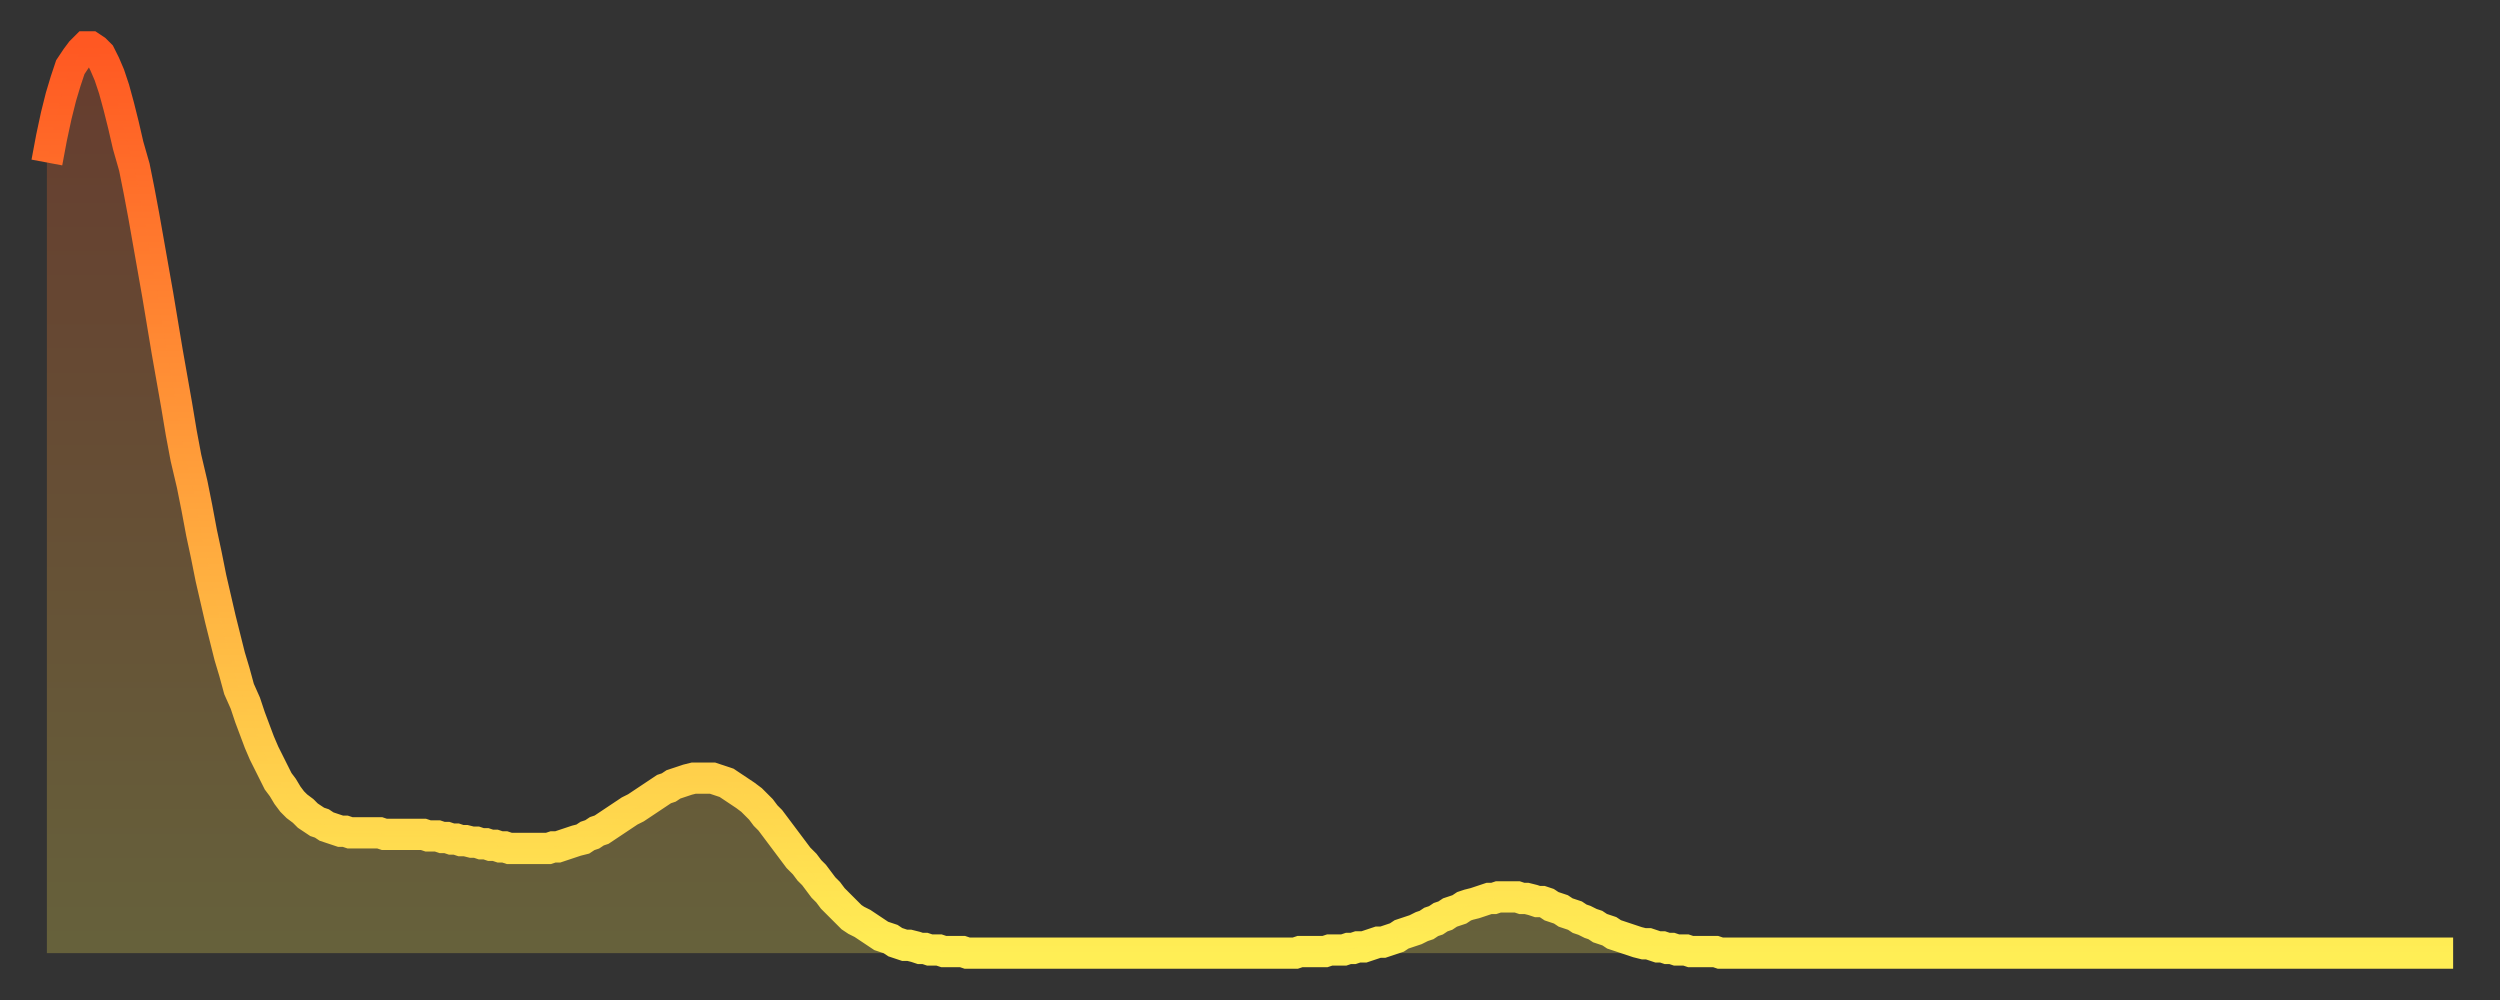 <?xml version="1.0" encoding="utf-8" ?>
<svg baseProfile="full" height="64" version="1.1" width="160" xmlns="http://www.w3.org/2000/svg" xmlns:ev="http://www.w3.org/2001/xml-events" xmlns:xlink="http://www.w3.org/1999/xlink"><rect width="100%" height="100%" fill="#333333" stroke="none"/><defs><linearGradient id="id1675414" x1="0" x2="0" y1="0" y2="1"><stop offset="0%" stop-color="#ff5822" /><stop offset="50%" stop-color="#ffa33c" /><stop offset="100%" stop-color="#ffee55" /></linearGradient></defs><g transform="translate(3,3)"><g><path d="M 0.0 7.4 0.3 5.8 0.6 4.4 0.9 3.2 1.2 2.2 1.5 1.3 1.9 0.7 2.2 0.3 2.5 0.0 2.8 0.0 3.1 0.2 3.4 0.5 3.7 1.1 4.0 1.8 4.3 2.7 4.6 3.8 4.9 5.0 5.2 6.3 5.6 7.7 5.9 9.2 6.2 10.8 6.5 12.5 6.8 14.2 7.1 15.9 7.4 17.7 7.7 19.5 8.0 21.2 8.3 22.9 8.6 24.7 8.9 26.3 9.3 28.0 9.6 29.5 9.9 31.1 10.2 32.5 10.5 34.0 10.8 35.3 11.1 36.6 11.4 37.8 11.7 39.0 12.0 40.0 12.3 41.1 12.7 42.0 13.0 42.9 13.3 43.7 13.6 44.5 13.9 45.2 14.2 45.8 14.5 46.4 14.8 47.0 15.1 47.4 15.4 47.9 15.7 48.3 16.0 48.6 16.4 48.9 16.7 49.2 17.0 49.4 17.3 49.6 17.6 49.7 17.9 49.9 18.2 50.0 18.5 50.1 18.8 50.2 19.1 50.2 19.4 50.3 19.8 50.3 20.1 50.3 20.4 50.3 20.7 50.3 21.0 50.3 21.3 50.3 21.6 50.4 21.9 50.4 22.2 50.4 22.5 50.4 22.8 50.4 23.1 50.4 23.5 50.4 23.8 50.4 24.1 50.4 24.4 50.5 24.7 50.5 25.0 50.5 25.3 50.6 25.6 50.6 25.9 50.7 26.2 50.7 26.5 50.8 26.8 50.8 27.2 50.9 27.5 50.9 27.8 51.0 28.1 51.0 28.4 51.1 28.7 51.1 29.0 51.2 29.3 51.2 29.6 51.3 29.9 51.3 30.2 51.3 30.6 51.3 30.9 51.3 31.2 51.3 31.5 51.3 31.8 51.3 32.1 51.3 32.4 51.2 32.7 51.2 33.0 51.1 33.3 51.0 33.6 50.9 33.9 50.8 34.3 50.7 34.6 50.5 34.9 50.4 35.2 50.2 35.5 50.1 35.8 49.9 36.1 49.7 36.4 49.5 36.7 49.3 37.0 49.1 37.3 48.9 37.7 48.7 38.0 48.5 38.3 48.3 38.6 48.1 38.9 47.9 39.2 47.7 39.5 47.5 39.8 47.4 40.1 47.2 40.4 47.1 40.7 47.0 41.0 46.9 41.4 46.8 41.7 46.8 42.0 46.8 42.3 46.8 42.6 46.8 42.9 46.9 43.2 47.0 43.5 47.1 43.8 47.3 44.1 47.5 44.4 47.7 44.7 47.9 45.1 48.2 45.4 48.5 45.7 48.8 46.0 49.2 46.3 49.5 46.6 49.9 46.9 50.3 47.2 50.7 47.5 51.1 47.8 51.5 48.1 51.9 48.5 52.3 48.8 52.7 49.1 53.0 49.4 53.4 49.7 53.8 50.0 54.1 50.3 54.5 50.6 54.8 50.9 55.1 51.2 55.4 51.5 55.7 51.8 55.9 52.2 56.1 52.5 56.3 52.8 56.5 53.1 56.7 53.4 56.9 53.7 57.0 54.0 57.1 54.3 57.3 54.6 57.4 54.9 57.5 55.2 57.5 55.6 57.6 55.9 57.7 56.2 57.7 56.5 57.8 56.8 57.8 57.1 57.8 57.4 57.9 57.7 57.9 58.0 57.9 58.3 57.9 58.6 57.9 58.9 58.0 59.3 58.0 59.6 58.0 59.9 58.0 60.2 58.0 60.5 58.0 60.8 58.0 61.1 58.0 61.4 58.0 61.7 58.0 62.0 58.0 62.3 58.0 62.6 58.0 63.0 58.0 63.3 58.0 63.6 58.0 63.9 58.0 64.2 58.0 64.5 58.0 64.8 58.0 65.1 58.0 65.4 58.0 65.7 58.0 66.0 58.0 66.4 58.0 66.7 58.0 67.0 58.0 67.3 58.0 67.6 58.0 67.9 58.0 68.2 58.0 68.5 58.0 68.8 58.0 69.1 58.0 69.4 58.0 69.7 58.0 70.1 58.0 70.4 58.0 70.7 58.0 71.0 58.0 71.3 58.0 71.6 58.0 71.9 58.0 72.2 58.0 72.5 58.0 72.8 58.0 73.1 58.0 73.5 58.0 73.8 58.0 74.1 58.0 74.4 58.0 74.7 58.0 75.0 58.0 75.3 58.0 75.6 58.0 75.9 58.0 76.2 58.0 76.5 58.0 76.8 58.0 77.2 58.0 77.5 58.0 77.8 58.0 78.1 58.0 78.4 58.0 78.7 58.0 79.0 58.0 79.3 58.0 79.6 58.0 79.9 58.0 80.2 57.9 80.5 57.9 80.9 57.9 81.2 57.9 81.5 57.9 81.8 57.9 82.1 57.8 82.4 57.8 82.7 57.8 83.0 57.8 83.3 57.7 83.6 57.7 83.9 57.6 84.3 57.6 84.6 57.5 84.9 57.4 85.2 57.3 85.5 57.3 85.8 57.2 86.1 57.1 86.4 57.0 86.7 56.8 87.0 56.7 87.3 56.6 87.6 56.5 88.0 56.3 88.3 56.2 88.6 56.0 88.9 55.9 89.2 55.7 89.5 55.6 89.8 55.4 90.1 55.3 90.4 55.2 90.7 55.0 91.0 54.9 91.4 54.8 91.7 54.7 92.0 54.6 92.3 54.5 92.6 54.5 92.9 54.4 93.2 54.4 93.5 54.4 93.8 54.4 94.1 54.4 94.4 54.5 94.7 54.5 95.1 54.6 95.4 54.7 95.7 54.7 96.0 54.8 96.3 55.0 96.6 55.1 96.9 55.2 97.2 55.4 97.5 55.5 97.8 55.6 98.1 55.8 98.4 55.9 98.8 56.1 99.1 56.2 99.4 56.4 99.7 56.5 100.0 56.6 100.3 56.8 100.6 56.9 100.9 57.0 101.2 57.1 101.5 57.2 101.8 57.3 102.2 57.4 102.5 57.4 102.8 57.5 103.1 57.6 103.4 57.6 103.7 57.7 104.0 57.7 104.3 57.8 104.6 57.8 104.9 57.8 105.2 57.9 105.5 57.9 105.9 57.9 106.2 57.9 106.5 57.9 106.8 57.9 107.1 58.0 107.4 58.0 107.7 58.0 108.0 58.0 108.3 58.0 108.6 58.0 108.9 58.0 109.3 58.0 109.6 58.0 109.9 58.0 110.2 58.0 110.5 58.0 110.8 58.0 111.1 58.0 111.4 58.0 111.7 58.0 112.0 58.0 112.3 58.0 112.6 58.0 113.0 58.0 113.3 58.0 113.6 58.0 113.9 58.0 114.2 58.0 114.5 58.0 114.8 58.0 115.1 58.0 115.4 58.0 115.7 58.0 116.0 58.0 116.3 58.0 116.7 58.0 117.0 58.0 117.3 58.0 117.6 58.0 117.9 58.0 118.2 58.0 118.5 58.0 118.8 58.0 119.1 58.0 119.4 58.0 119.7 58.0 120.1 58.0 120.4 58.0 120.7 58.0 121.0 58.0 121.3 58.0 121.6 58.0 121.9 58.0 122.2 58.0 122.5 58.0 122.8 58.0 123.1 58.0 123.4 58.0 123.8 58.0 124.1 58.0 124.4 58.0 124.7 58.0 125.0 58.0 125.3 58.0 125.6 58.0 125.9 58.0 126.2 58.0 126.5 58.0 126.8 58.0 127.2 58.0 127.5 58.0 127.8 58.0 128.1 58.0 128.4 58.0 128.7 58.0 129.0 58.0 129.3 58.0 129.6 58.0 129.9 58.0 130.2 58.0 130.5 58.0 130.9 58.0 131.2 58.0 131.5 58.0 131.8 58.0 132.1 58.0 132.4 58.0 132.7 58.0 133.0 58.0 133.3 58.0 133.6 58.0 133.9 58.0 134.2 58.0 134.6 58.0 134.9 58.0 135.2 58.0 135.5 58.0 135.8 58.0 136.1 58.0 136.4 58.0 136.7 58.0 137.0 58.0 137.3 58.0 137.6 58.0 138.0 58.0 138.3 58.0 138.6 58.0 138.9 58.0 139.2 58.0 139.5 58.0 139.8 58.0 140.1 58.0 140.4 58.0 140.7 58.0 141.0 58.0 141.3 58.0 141.7 58.0 142.0 58.0 142.3 58.0 142.6 58.0 142.9 58.0 143.2 58.0 143.5 58.0 143.8 58.0 144.1 58.0 144.4 58.0 144.7 58.0 145.1 58.0 145.4 58.0 145.7 58.0 146.0 58.0 146.3 58.0 146.6 58.0 146.9 58.0 147.2 58.0 147.5 58.0 147.8 58.0 148.1 58.0 148.4 58.0 148.8 58.0 149.1 58.0 149.4 58.0 149.7 58.0 150.0 58.0 150.3 58.0 150.6 58.0 150.9 58.0 151.2 58.0 151.5 58.0 151.8 58.0 152.1 58.0 152.5 58.0 152.8 58.0 153.1 58.0 153.4 58.0 153.7 58.0 154.0 58.0" fill="none" id="graph-curve" opacity="1" stroke="url(#id1675414)" stroke-width="2" /><path d="M 0 58 L 0.0 7.4 0.3 5.8 0.6 4.4 0.9 3.2 1.2 2.2 1.5 1.3 1.9 0.7 2.2 0.3 2.5 0.0 2.8 0.0 3.1 0.2 3.4 0.5 3.7 1.1 4.0 1.8 4.3 2.7 4.6 3.8 4.9 5.0 5.2 6.3 5.6 7.7 5.9 9.2 6.2 10.8 6.5 12.5 6.8 14.2 7.1 15.9 7.4 17.7 7.7 19.5 8.0 21.2 8.3 22.9 8.6 24.7 8.9 26.3 9.3 28.0 9.6 29.5 9.9 31.1 10.2 32.5 10.5 34.0 10.8 35.3 11.1 36.6 11.4 37.8 11.7 39.0 12.0 40.0 12.3 41.1 12.7 42.0 13.0 42.9 13.3 43.7 13.6 44.5 13.9 45.2 14.2 45.8 14.5 46.4 14.8 47.0 15.1 47.4 15.4 47.9 15.7 48.3 16.0 48.6 16.4 48.9 16.7 49.2 17.0 49.4 17.3 49.6 17.6 49.7 17.9 49.9 18.2 50.0 18.5 50.1 18.8 50.2 19.1 50.2 19.4 50.3 19.8 50.3 20.1 50.3 20.4 50.3 20.7 50.3 21.0 50.3 21.3 50.3 21.6 50.4 21.9 50.4 22.2 50.4 22.5 50.4 22.8 50.4 23.1 50.4 23.5 50.4 23.8 50.4 24.1 50.4 24.4 50.5 24.7 50.5 25.0 50.5 25.3 50.6 25.6 50.6 25.9 50.7 26.2 50.7 26.5 50.8 26.8 50.8 27.2 50.9 27.5 50.9 27.8 51.0 28.1 51.0 28.4 51.1 28.7 51.1 29.0 51.2 29.3 51.2 29.6 51.3 29.9 51.3 30.2 51.3 30.6 51.3 30.9 51.3 31.2 51.3 31.5 51.3 31.8 51.3 32.1 51.3 32.4 51.2 32.7 51.2 33.0 51.1 33.3 51.0 33.6 50.9 33.9 50.8 34.3 50.7 34.6 50.5 34.9 50.4 35.2 50.2 35.5 50.1 35.8 49.9 36.1 49.7 36.4 49.5 36.7 49.3 37.0 49.1 37.3 48.9 37.7 48.7 38.0 48.5 38.3 48.3 38.6 48.1 38.9 47.9 39.2 47.7 39.5 47.5 39.8 47.4 40.1 47.2 40.4 47.1 40.7 47.0 41.0 46.9 41.4 46.8 41.7 46.8 42.0 46.8 42.3 46.8 42.6 46.8 42.9 46.9 43.2 47.0 43.5 47.1 43.8 47.3 44.1 47.5 44.4 47.7 44.7 47.9 45.1 48.2 45.4 48.5 45.7 48.8 46.0 49.2 46.3 49.5 46.6 49.9 46.9 50.3 47.2 50.7 47.5 51.1 47.8 51.5 48.1 51.9 48.5 52.3 48.8 52.7 49.1 53.0 49.4 53.4 49.7 53.8 50.0 54.1 50.3 54.5 50.6 54.8 50.9 55.1 51.2 55.4 51.5 55.7 51.8 55.9 52.2 56.1 52.5 56.3 52.8 56.5 53.1 56.7 53.4 56.9 53.7 57.0 54.0 57.1 54.3 57.3 54.6 57.4 54.9 57.5 55.2 57.5 55.6 57.6 55.9 57.7 56.2 57.7 56.5 57.8 56.8 57.8 57.1 57.8 57.4 57.9 57.7 57.9 58.0 57.9 58.3 57.9 58.6 57.9 58.9 58.0 59.3 58.0 59.6 58.0 59.9 58.0 60.2 58.0 60.5 58.0 60.8 58.0 61.1 58.0 61.4 58.0 61.7 58.0 62.0 58.0 62.3 58.0 62.6 58.0 63.0 58.0 63.3 58.0 63.6 58.0 63.9 58.0 64.2 58.0 64.5 58.0 64.8 58.0 65.1 58.0 65.4 58.0 65.7 58.0 66.0 58.0 66.4 58.0 66.7 58.0 67.0 58.0 67.3 58.0 67.6 58.0 67.9 58.0 68.2 58.0 68.5 58.0 68.8 58.0 69.1 58.0 69.4 58.0 69.7 58.0 70.1 58.0 70.4 58.0 70.7 58.0 71.0 58.0 71.3 58.0 71.6 58.0 71.9 58.0 72.2 58.0 72.5 58.0 72.8 58.0 73.1 58.0 73.5 58.0 73.8 58.0 74.1 58.0 74.4 58.0 74.7 58.0 75.0 58.0 75.3 58.0 75.6 58.0 75.9 58.0 76.2 58.0 76.5 58.0 76.8 58.0 77.2 58.0 77.5 58.0 77.8 58.0 78.1 58.0 78.4 58.0 78.7 58.0 79.0 58.0 79.3 58.0 79.6 58.0 79.9 58.0 80.2 57.9 80.5 57.9 80.9 57.9 81.2 57.9 81.5 57.9 81.8 57.9 82.1 57.8 82.4 57.8 82.7 57.8 83.0 57.8 83.3 57.7 83.6 57.7 83.9 57.6 84.3 57.6 84.6 57.5 84.9 57.4 85.2 57.3 85.5 57.3 85.8 57.2 86.1 57.1 86.4 57.0 86.7 56.8 87.0 56.7 87.3 56.6 87.6 56.5 88.0 56.3 88.3 56.2 88.6 56.0 88.9 55.9 89.2 55.7 89.5 55.6 89.8 55.4 90.1 55.3 90.4 55.2 90.7 55.0 91.0 54.9 91.4 54.8 91.7 54.7 92.0 54.6 92.3 54.5 92.6 54.5 92.9 54.4 93.2 54.4 93.5 54.4 93.8 54.4 94.1 54.4 94.4 54.5 94.7 54.5 95.1 54.6 95.4 54.7 95.7 54.7 96.0 54.8 96.3 55.0 96.6 55.1 96.9 55.2 97.2 55.4 97.5 55.5 97.8 55.6 98.1 55.8 98.4 55.9 98.8 56.1 99.1 56.2 99.4 56.4 99.7 56.5 100.0 56.6 100.3 56.8 100.6 56.9 100.9 57.0 101.2 57.1 101.5 57.2 101.8 57.3 102.2 57.4 102.5 57.4 102.8 57.5 103.1 57.6 103.4 57.6 103.7 57.7 104.0 57.7 104.3 57.8 104.6 57.8 104.9 57.8 105.2 57.9 105.5 57.9 105.9 57.9 106.2 57.9 106.5 57.9 106.8 57.9 107.1 58.0 107.4 58.0 107.7 58.0 108.0 58.0 108.3 58.0 108.6 58.0 108.9 58.0 109.3 58.0 109.6 58.0 109.9 58.0 110.2 58.0 110.5 58.0 110.8 58.0 111.1 58.0 111.4 58.0 111.7 58.0 112.0 58.0 112.3 58.0 112.6 58.0 113.0 58.0 113.3 58.0 113.6 58.0 113.9 58.0 114.2 58.0 114.5 58.0 114.8 58.0 115.1 58.0 115.4 58.0 115.7 58.0 116.0 58.0 116.3 58.0 116.7 58.0 117.0 58.0 117.3 58.0 117.6 58.0 117.9 58.0 118.2 58.0 118.5 58.0 118.8 58.0 119.1 58.0 119.4 58.0 119.7 58.0 120.1 58.0 120.4 58.0 120.7 58.0 121.0 58.0 121.3 58.0 121.6 58.0 121.9 58.0 122.2 58.0 122.5 58.0 122.8 58.0 123.1 58.0 123.4 58.0 123.8 58.0 124.1 58.0 124.4 58.0 124.7 58.0 125.0 58.0 125.3 58.0 125.6 58.0 125.9 58.0 126.2 58.0 126.5 58.0 126.8 58.0 127.2 58.0 127.5 58.0 127.8 58.0 128.1 58.0 128.4 58.0 128.7 58.0 129.0 58.0 129.3 58.0 129.6 58.0 129.9 58.0 130.2 58.0 130.5 58.0 130.9 58.0 131.2 58.0 131.5 58.0 131.8 58.0 132.1 58.0 132.4 58.0 132.7 58.0 133.0 58.0 133.3 58.0 133.6 58.0 133.9 58.0 134.2 58.0 134.6 58.0 134.9 58.0 135.2 58.0 135.5 58.0 135.8 58.0 136.1 58.0 136.4 58.0 136.7 58.0 137.0 58.0 137.3 58.0 137.6 58.0 138.0 58.0 138.3 58.0 138.6 58.0 138.9 58.0 139.2 58.0 139.5 58.0 139.8 58.0 140.1 58.0 140.4 58.0 140.7 58.0 141.0 58.0 141.3 58.0 141.7 58.0 142.0 58.0 142.3 58.0 142.6 58.0 142.9 58.0 143.2 58.0 143.5 58.0 143.8 58.0 144.1 58.0 144.4 58.0 144.7 58.0 145.1 58.0 145.4 58.0 145.7 58.0 146.0 58.0 146.3 58.0 146.6 58.0 146.9 58.0 147.2 58.0 147.5 58.0 147.8 58.0 148.1 58.0 148.4 58.0 148.8 58.0 149.1 58.0 149.4 58.0 149.7 58.0 150.0 58.0 150.3 58.0 150.6 58.0 150.9 58.0 151.2 58.0 151.5 58.0 151.8 58.0 152.1 58.0 152.5 58.0 152.8 58.0 153.1 58.0 153.4 58.0 153.7 58.0 154.0 58.0 154 58" fill="url(#id1675414)" fill-opacity=".25" id="graph-shadow" /></g></g></svg>